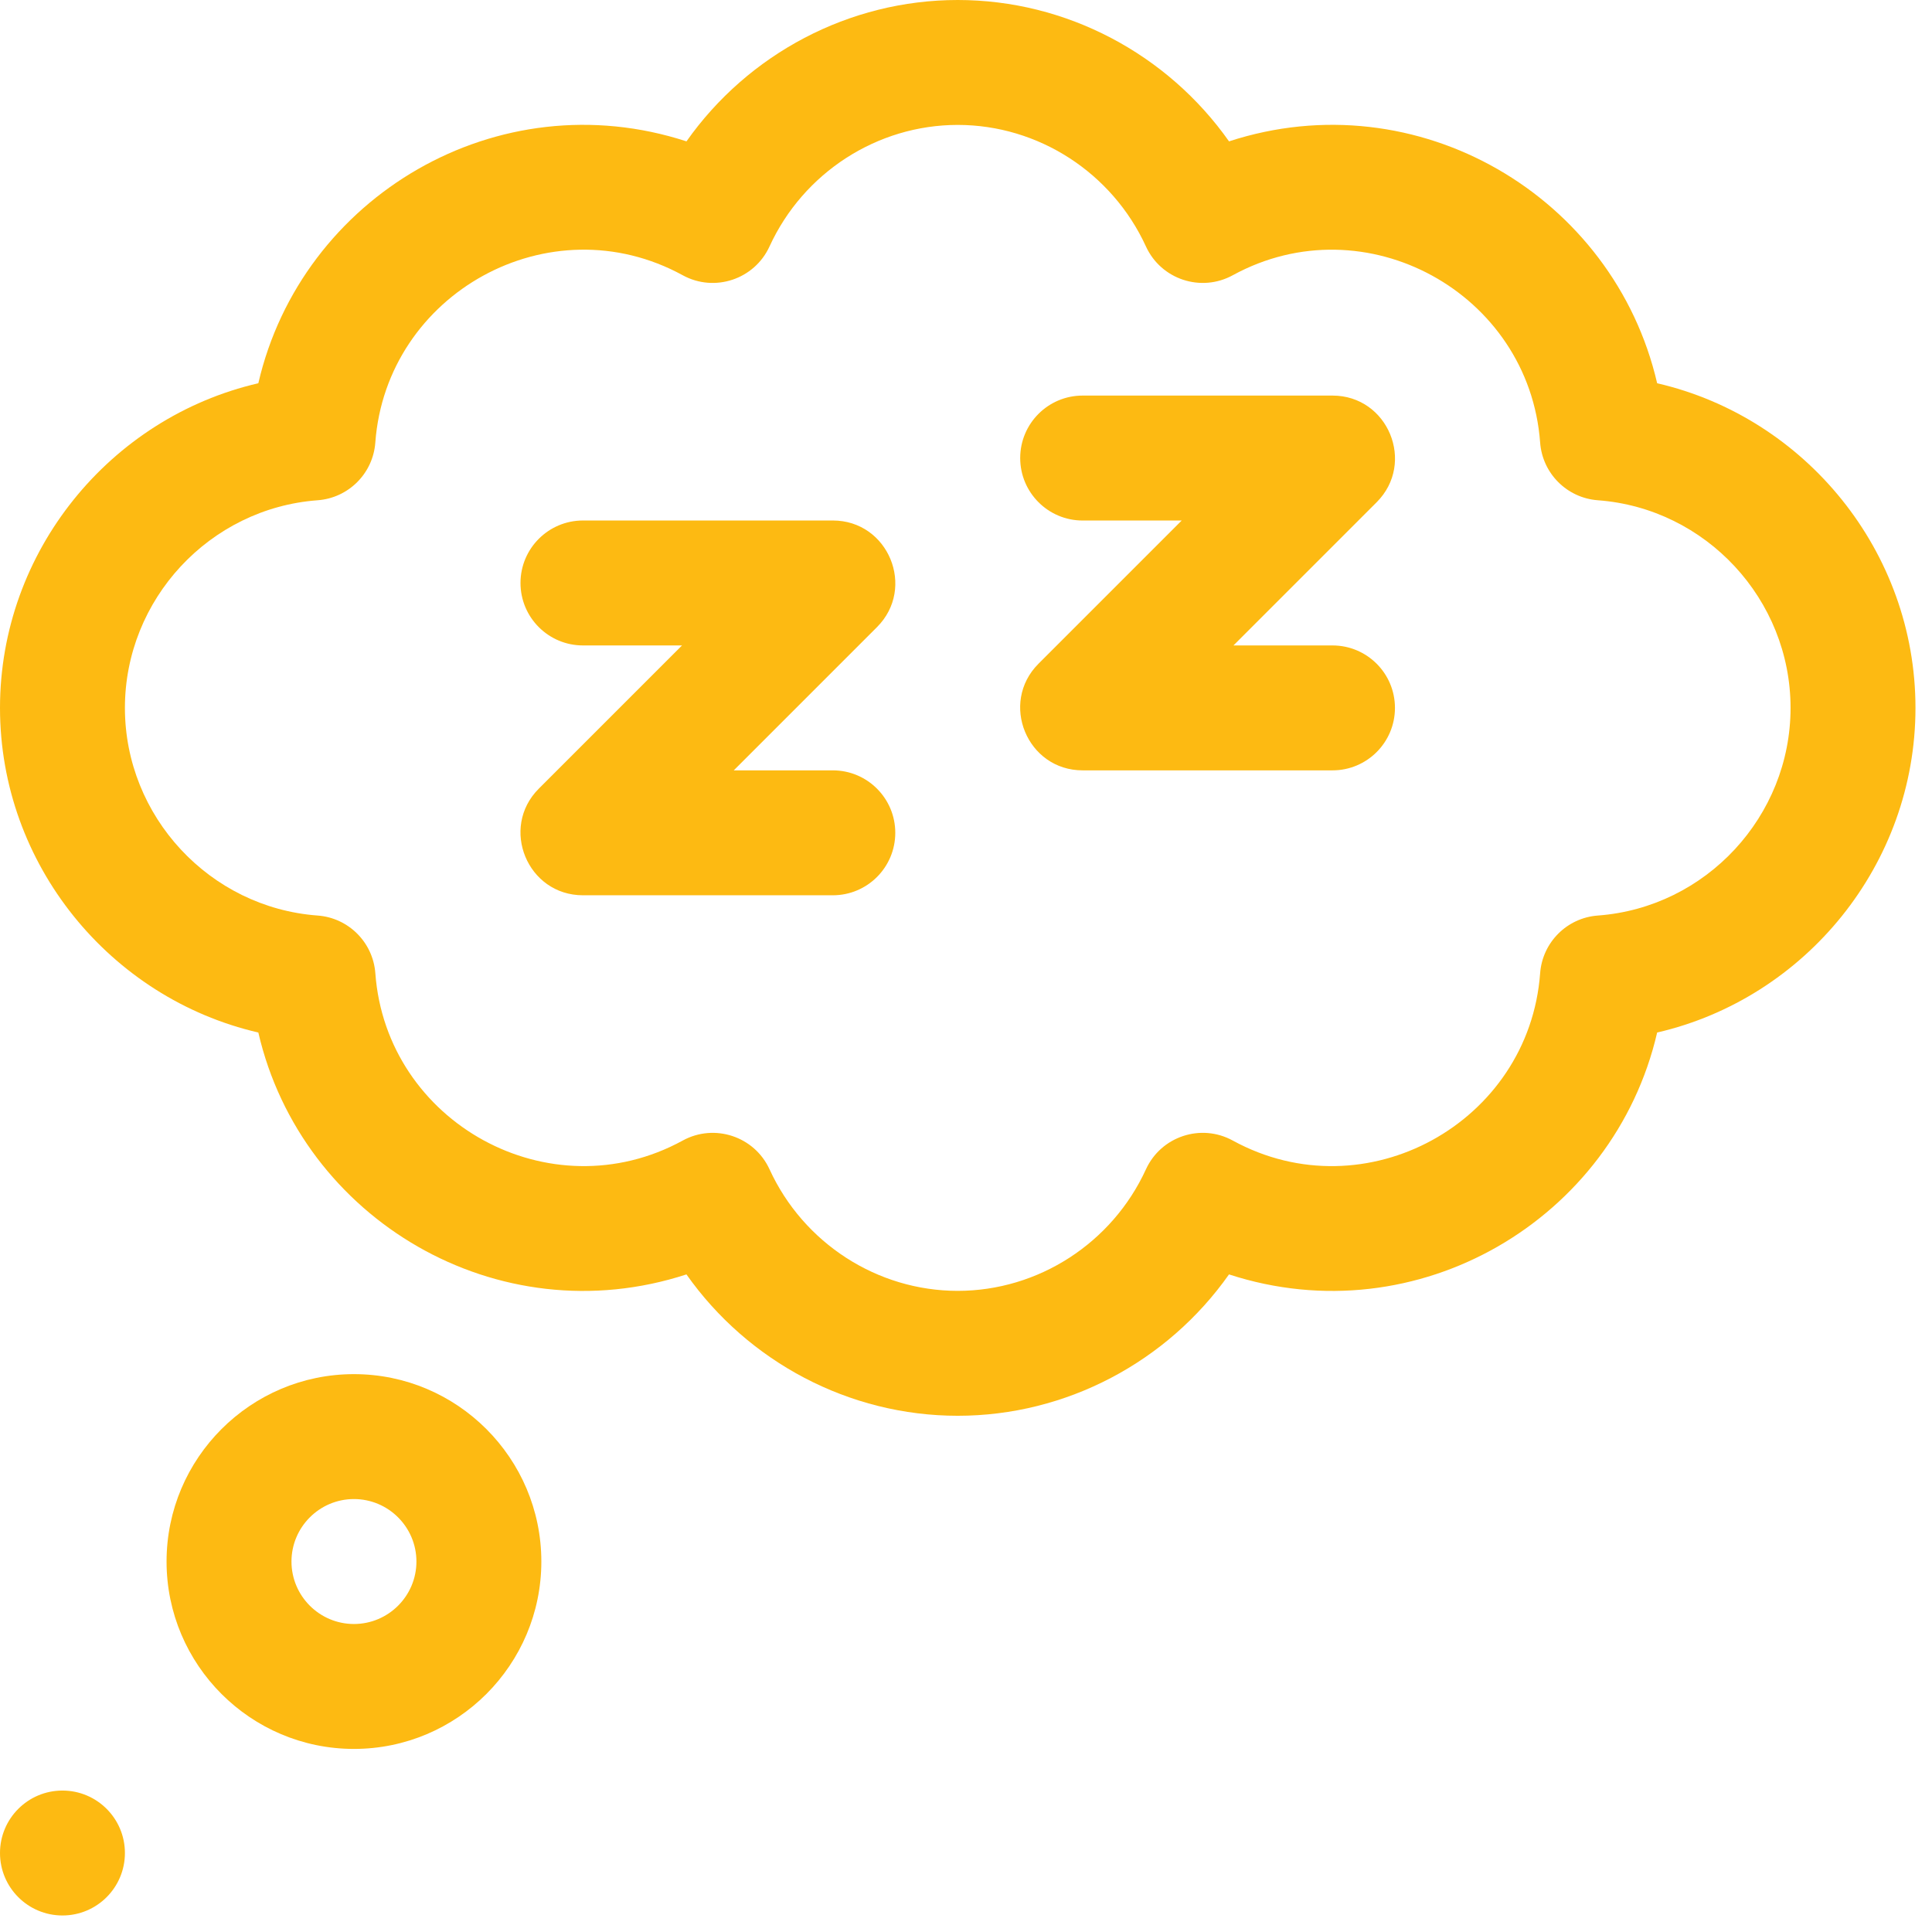 <?xml version="1.0" encoding="UTF-8"?>
<svg width="76px" height="76px" viewBox="0 0 76 76" version="1.1" xmlns="http://www.w3.org/2000/svg" xmlns:xlink="http://www.w3.org/1999/xlink">
    <!-- Generator: sketchtool 47.1 (45422) - http://www.bohemiancoding.com/sketch -->
    <title>09F269A6-1F73-41CC-AC39-5DAE67F9A310</title>
    <desc>Created with sketchtool.</desc>
    <defs></defs>
    <g id="Page-1" stroke="none" stroke-width="1" fill="none" fill-rule="evenodd">
        <g id="Callback_sleep" transform="translate(-1010, -243)" fill-rule="nonzero" fill="#FDBA12">
            <g id="sleep" transform="translate(1010, 243)">
                <circle id="Oval" cx="2.457" cy="72.893" r="2.457"></circle>
                <path d="M13.923,54.055 C9.859,54.055 6.552,57.362 6.552,61.427 C6.552,65.491 9.859,68.798 13.923,68.798 C17.988,68.798 21.295,65.491 21.295,61.427 C21.295,57.362 17.988,54.055 13.923,54.055 Z M13.923,63.884 C12.569,63.884 11.466,62.781 11.466,61.427 C11.466,60.072 12.569,58.969 13.923,58.969 C15.278,58.969 16.381,60.072 16.381,61.427 C16.381,62.781 15.278,63.884 13.923,63.884 Z" id="Shape"></path>
                <path d="M52.417,25.39 L48.521,25.39 L54.155,19.756 C55.696,18.214 54.605,15.561 52.417,15.561 L42.589,15.561 C41.232,15.561 40.132,16.661 40.132,18.018 C40.132,19.375 41.232,20.476 42.589,20.476 L46.485,20.476 L40.852,26.109 C39.31,27.651 40.401,30.304 42.589,30.304 L52.417,30.304 C53.774,30.304 54.874,29.204 54.874,27.847 C54.874,26.49 53.774,25.39 52.417,25.39 Z" id="Shape"></path>
                <path d="M32.761,30.304 L28.864,30.304 L34.498,24.67 C36.041,23.128 34.948,20.475 32.761,20.475 L22.933,20.475 C21.576,20.475 20.475,21.576 20.475,22.933 C20.475,24.29 21.576,25.39 22.933,25.39 L26.829,25.39 L21.195,31.024 C19.653,32.566 20.746,35.218 22.933,35.218 L32.761,35.218 C34.118,35.218 35.218,34.118 35.218,32.761 C35.218,31.404 34.118,30.304 32.761,30.304 Z" id="Shape"></path>
                <path d="M65.188,15.076 C63.487,7.717 55.761,3.144 48.347,5.561 C45.923,2.123 41.949,0 37.675,0 C33.401,0 29.427,2.123 27.004,5.561 C19.583,3.143 11.862,7.724 10.162,15.076 C4.328,16.425 0,21.695 0,27.847 C0,33.999 4.328,39.268 10.162,40.617 C11.863,47.974 19.587,52.55 27.003,50.132 C29.426,53.57 33.401,55.693 37.675,55.693 C41.949,55.693 45.923,53.57 48.346,50.132 C55.765,52.55 63.488,47.97 65.188,40.617 C71.022,39.269 75.35,33.999 75.35,27.847 C75.35,21.695 71.022,16.425 65.188,15.076 Z M62.855,36.015 C61.641,36.104 60.675,37.07 60.585,38.284 C60.153,44.155 53.724,47.729 48.493,44.866 C47.24,44.179 45.671,44.705 45.079,45.997 C43.748,48.902 40.841,50.779 37.675,50.779 C34.509,50.779 31.602,48.902 30.271,45.997 C29.678,44.703 28.108,44.181 26.857,44.866 C21.632,47.726 15.197,44.161 14.765,38.285 C14.675,37.07 13.709,36.104 12.495,36.015 C8.244,35.702 4.914,32.114 4.914,27.847 C4.914,23.58 8.244,19.992 12.495,19.679 C13.709,19.589 14.675,18.624 14.764,17.409 C15.197,11.539 21.624,7.964 26.857,10.828 C28.108,11.513 29.677,10.99 30.27,9.696 C31.602,6.791 34.509,4.914 37.675,4.914 C40.841,4.914 43.748,6.791 45.079,9.696 C45.673,10.992 47.243,11.512 48.493,10.828 C53.718,7.968 60.153,11.532 60.585,17.409 C60.675,18.623 61.64,19.589 62.855,19.679 C67.106,19.992 70.436,23.58 70.436,27.847 C70.436,32.114 67.106,35.702 62.855,36.015 Z" id="Shape"></path>
            </g>
        </g>
    </g>
</svg>